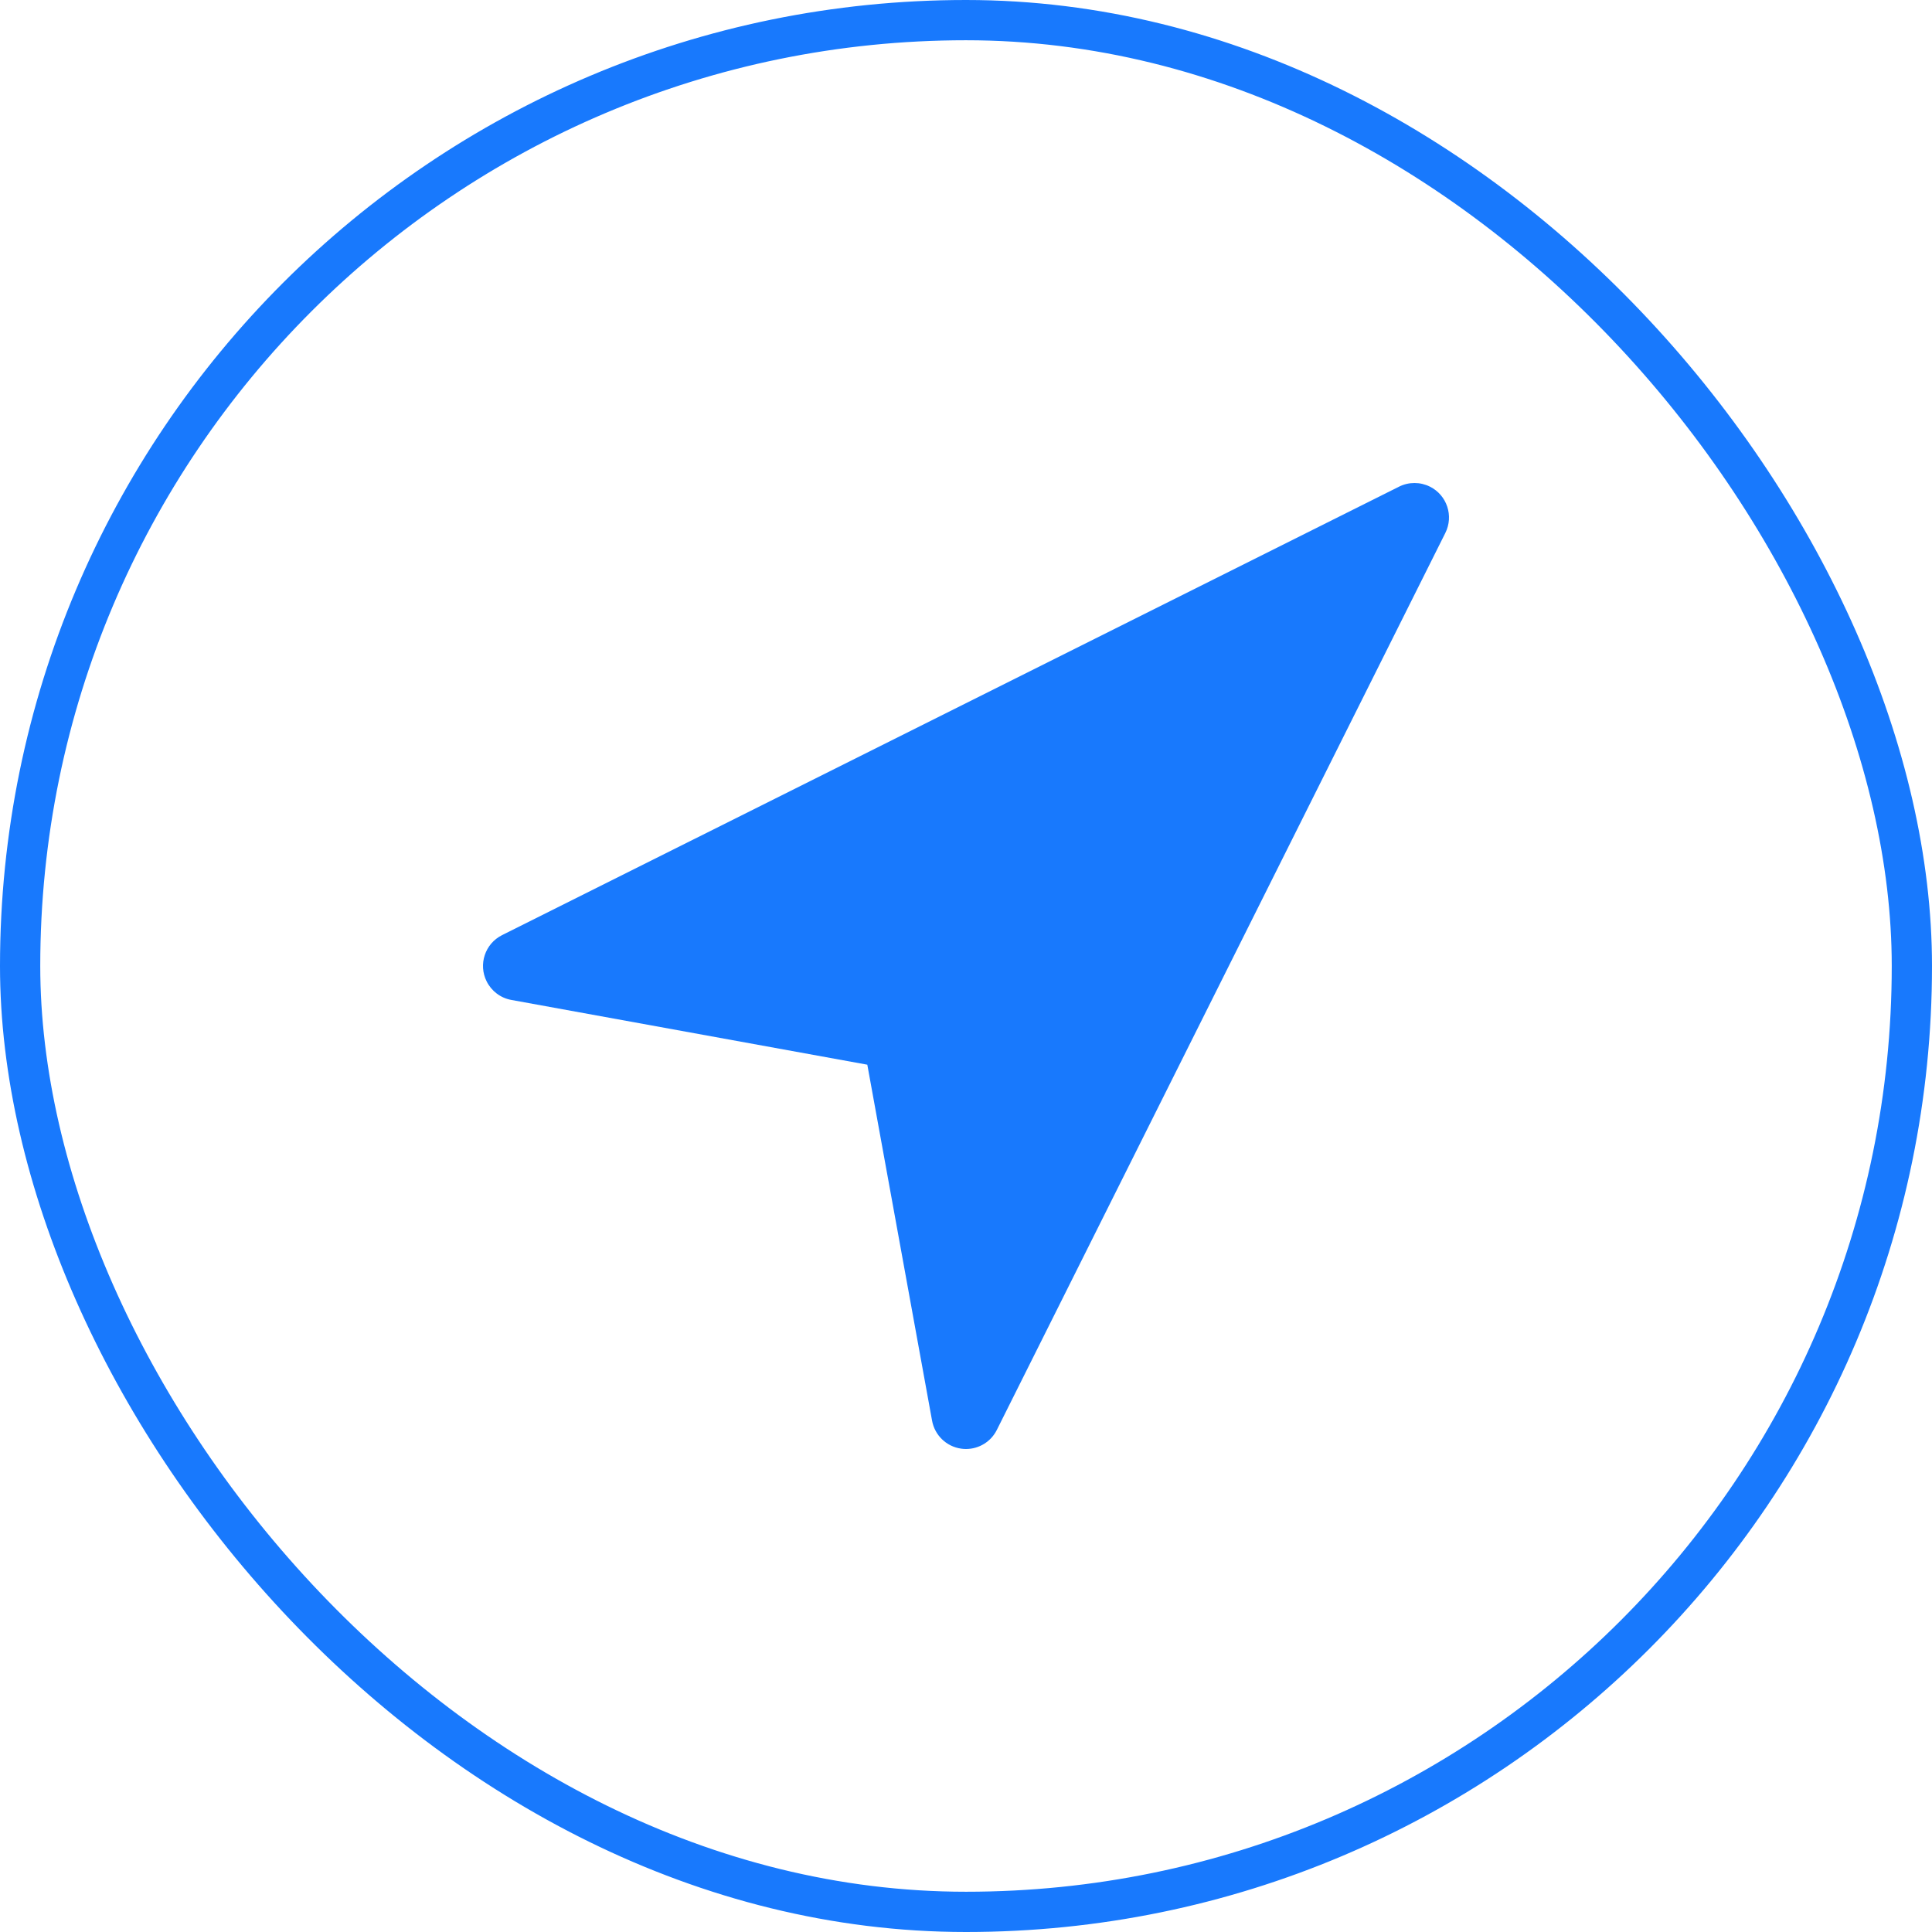 <svg width="48" height="48" viewBox="0 0 48 48" fill="none" xmlns="http://www.w3.org/2000/svg">
<rect x="0.5" y="0.5" width="47" height="47" rx="23.5" stroke="#1879FD"/>
<path fill-rule="evenodd" clip-rule="evenodd" d="M35.527 12.091C35.285 11.97 35 11.97 34.759 12.091L12.474 23.233C12.05 23.445 11.879 23.96 12.091 24.383C12.211 24.624 12.438 24.795 12.703 24.843L21.548 26.452L23.157 35.296C23.223 35.659 23.513 35.939 23.878 35.991C23.918 35.997 23.959 36 23.999 36C24.324 36 24.621 35.817 24.766 35.526L35.909 13.241C36.121 12.818 35.95 12.303 35.527 12.091Z" fill="#1879FD"/>
</svg>
